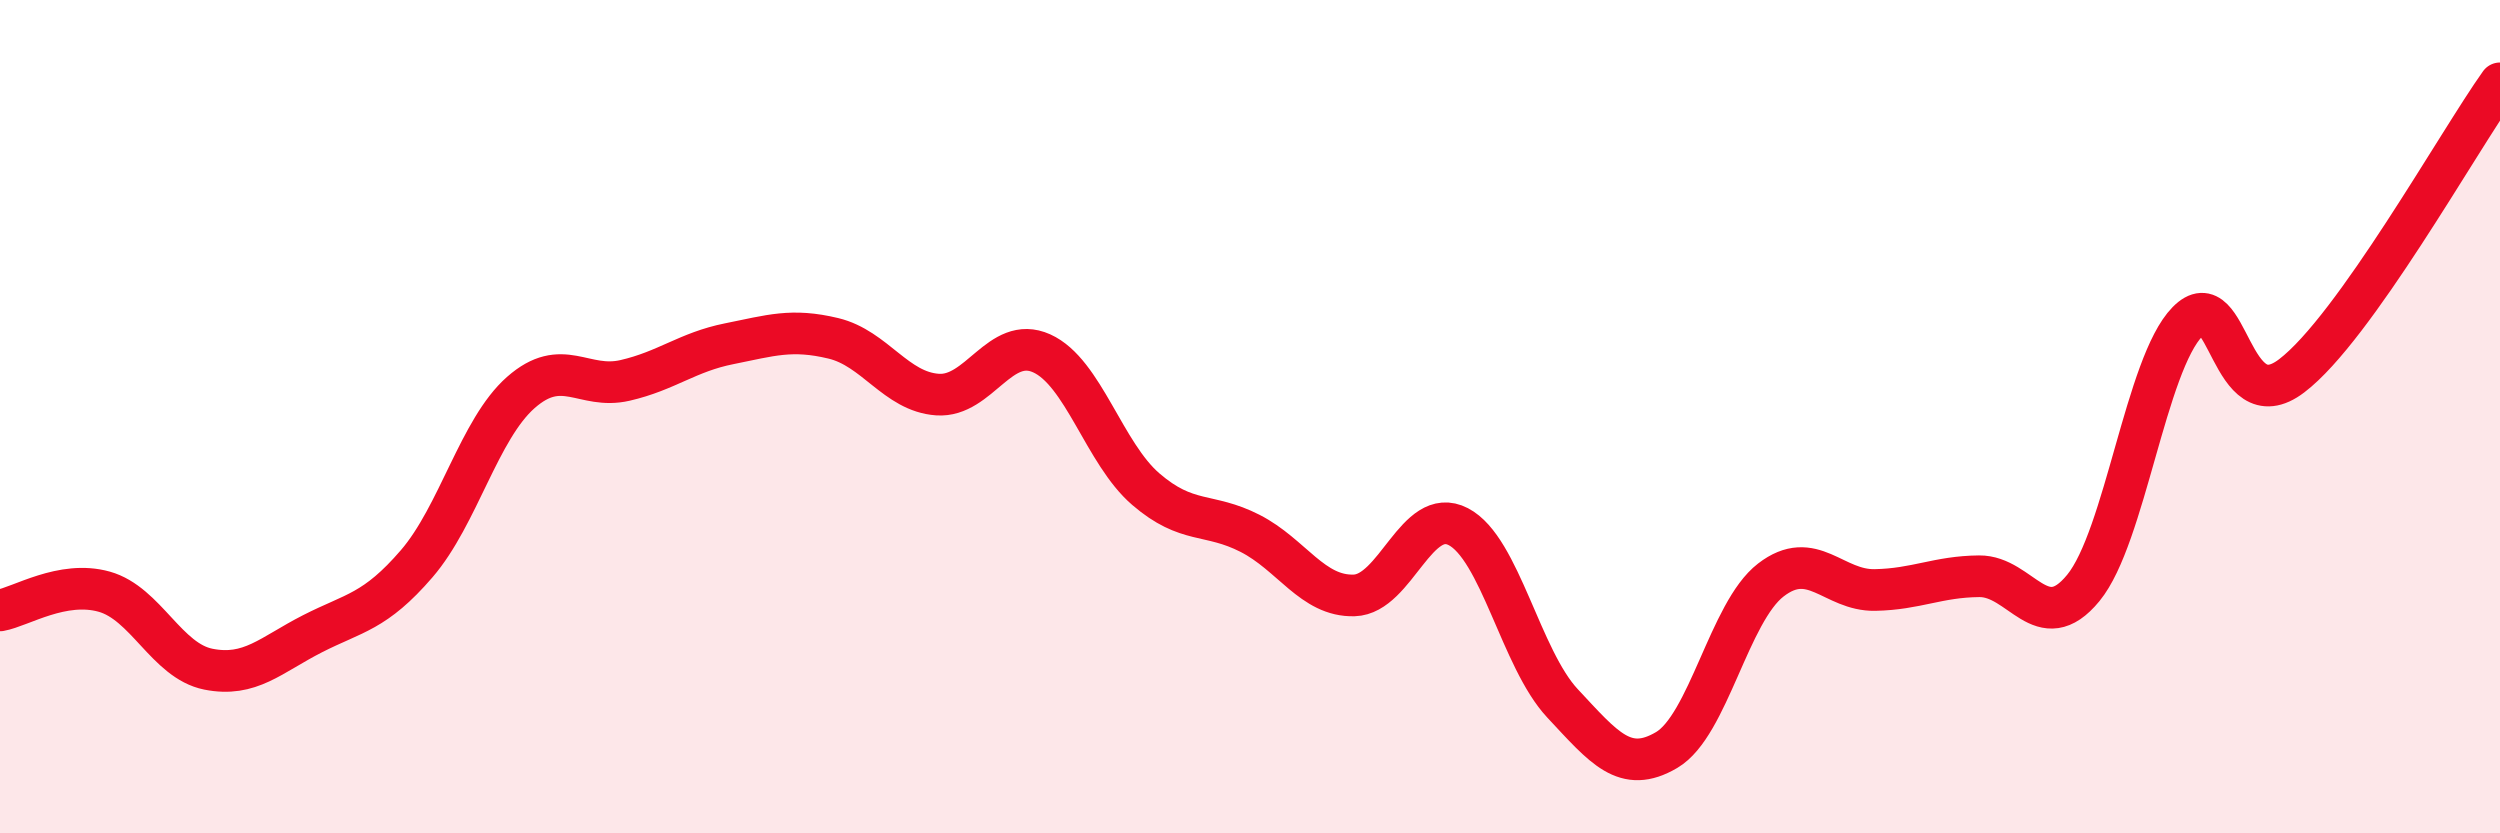 
    <svg width="60" height="20" viewBox="0 0 60 20" xmlns="http://www.w3.org/2000/svg">
      <path
        d="M 0,14.65 C 0.5,14.56 1.5,13.92 2.5,14.2 C 3.5,14.48 4,15.86 5,16.06 C 6,16.26 6.5,15.72 7.5,15.21 C 8.5,14.7 9,14.69 10,13.53 C 11,12.37 11.5,10.3 12.5,9.42 C 13.5,8.54 14,9.36 15,9.13 C 16,8.9 16.5,8.45 17.5,8.25 C 18.5,8.05 19,7.88 20,8.12 C 21,8.36 21.5,9.4 22.5,9.47 C 23.5,9.54 24,8.03 25,8.48 C 26,8.93 26.5,10.88 27.5,11.74 C 28.5,12.6 29,12.29 30,12.8 C 31,13.31 31.5,14.32 32.5,14.29 C 33.5,14.26 34,12.12 35,12.64 C 36,13.16 36.5,15.81 37.5,16.88 C 38.5,17.95 39,18.59 40,18 C 41,17.41 41.5,14.69 42.5,13.92 C 43.5,13.15 44,14.18 45,14.16 C 46,14.14 46.5,13.84 47.5,13.83 C 48.5,13.82 49,15.33 50,14.11 C 51,12.89 51.5,8.74 52.5,7.72 C 53.5,6.7 53.5,10.16 55,9.02 C 56.5,7.88 59,3.4 60,2L60 20L0 20Z"
        fill="#EB0A25"
        opacity="0.1"
        stroke-linecap="round"
        stroke-linejoin="round"
      />
      <path
        d="M 0,14.65 C 0.5,14.56 1.5,13.92 2.5,14.2 C 3.5,14.48 4,15.86 5,16.06 C 6,16.26 6.5,15.72 7.5,15.21 C 8.5,14.7 9,14.69 10,13.53 C 11,12.37 11.5,10.3 12.5,9.42 C 13.5,8.54 14,9.36 15,9.13 C 16,8.9 16.5,8.45 17.5,8.25 C 18.5,8.05 19,7.88 20,8.12 C 21,8.36 21.5,9.4 22.5,9.47 C 23.5,9.54 24,8.03 25,8.48 C 26,8.93 26.5,10.88 27.5,11.74 C 28.5,12.6 29,12.29 30,12.8 C 31,13.31 31.5,14.32 32.5,14.29 C 33.5,14.26 34,12.12 35,12.64 C 36,13.16 36.5,15.81 37.5,16.88 C 38.5,17.95 39,18.59 40,18 C 41,17.41 41.5,14.69 42.5,13.92 C 43.5,13.15 44,14.18 45,14.16 C 46,14.14 46.5,13.84 47.5,13.83 C 48.5,13.82 49,15.33 50,14.11 C 51,12.89 51.5,8.74 52.5,7.72 C 53.5,6.7 53.5,10.16 55,9.02 C 56.5,7.88 59,3.4 60,2"
        stroke="#EB0A25"
        stroke-width="1"
        fill="none"
        stroke-linecap="round"
        stroke-linejoin="round"
      />
    </svg>
  